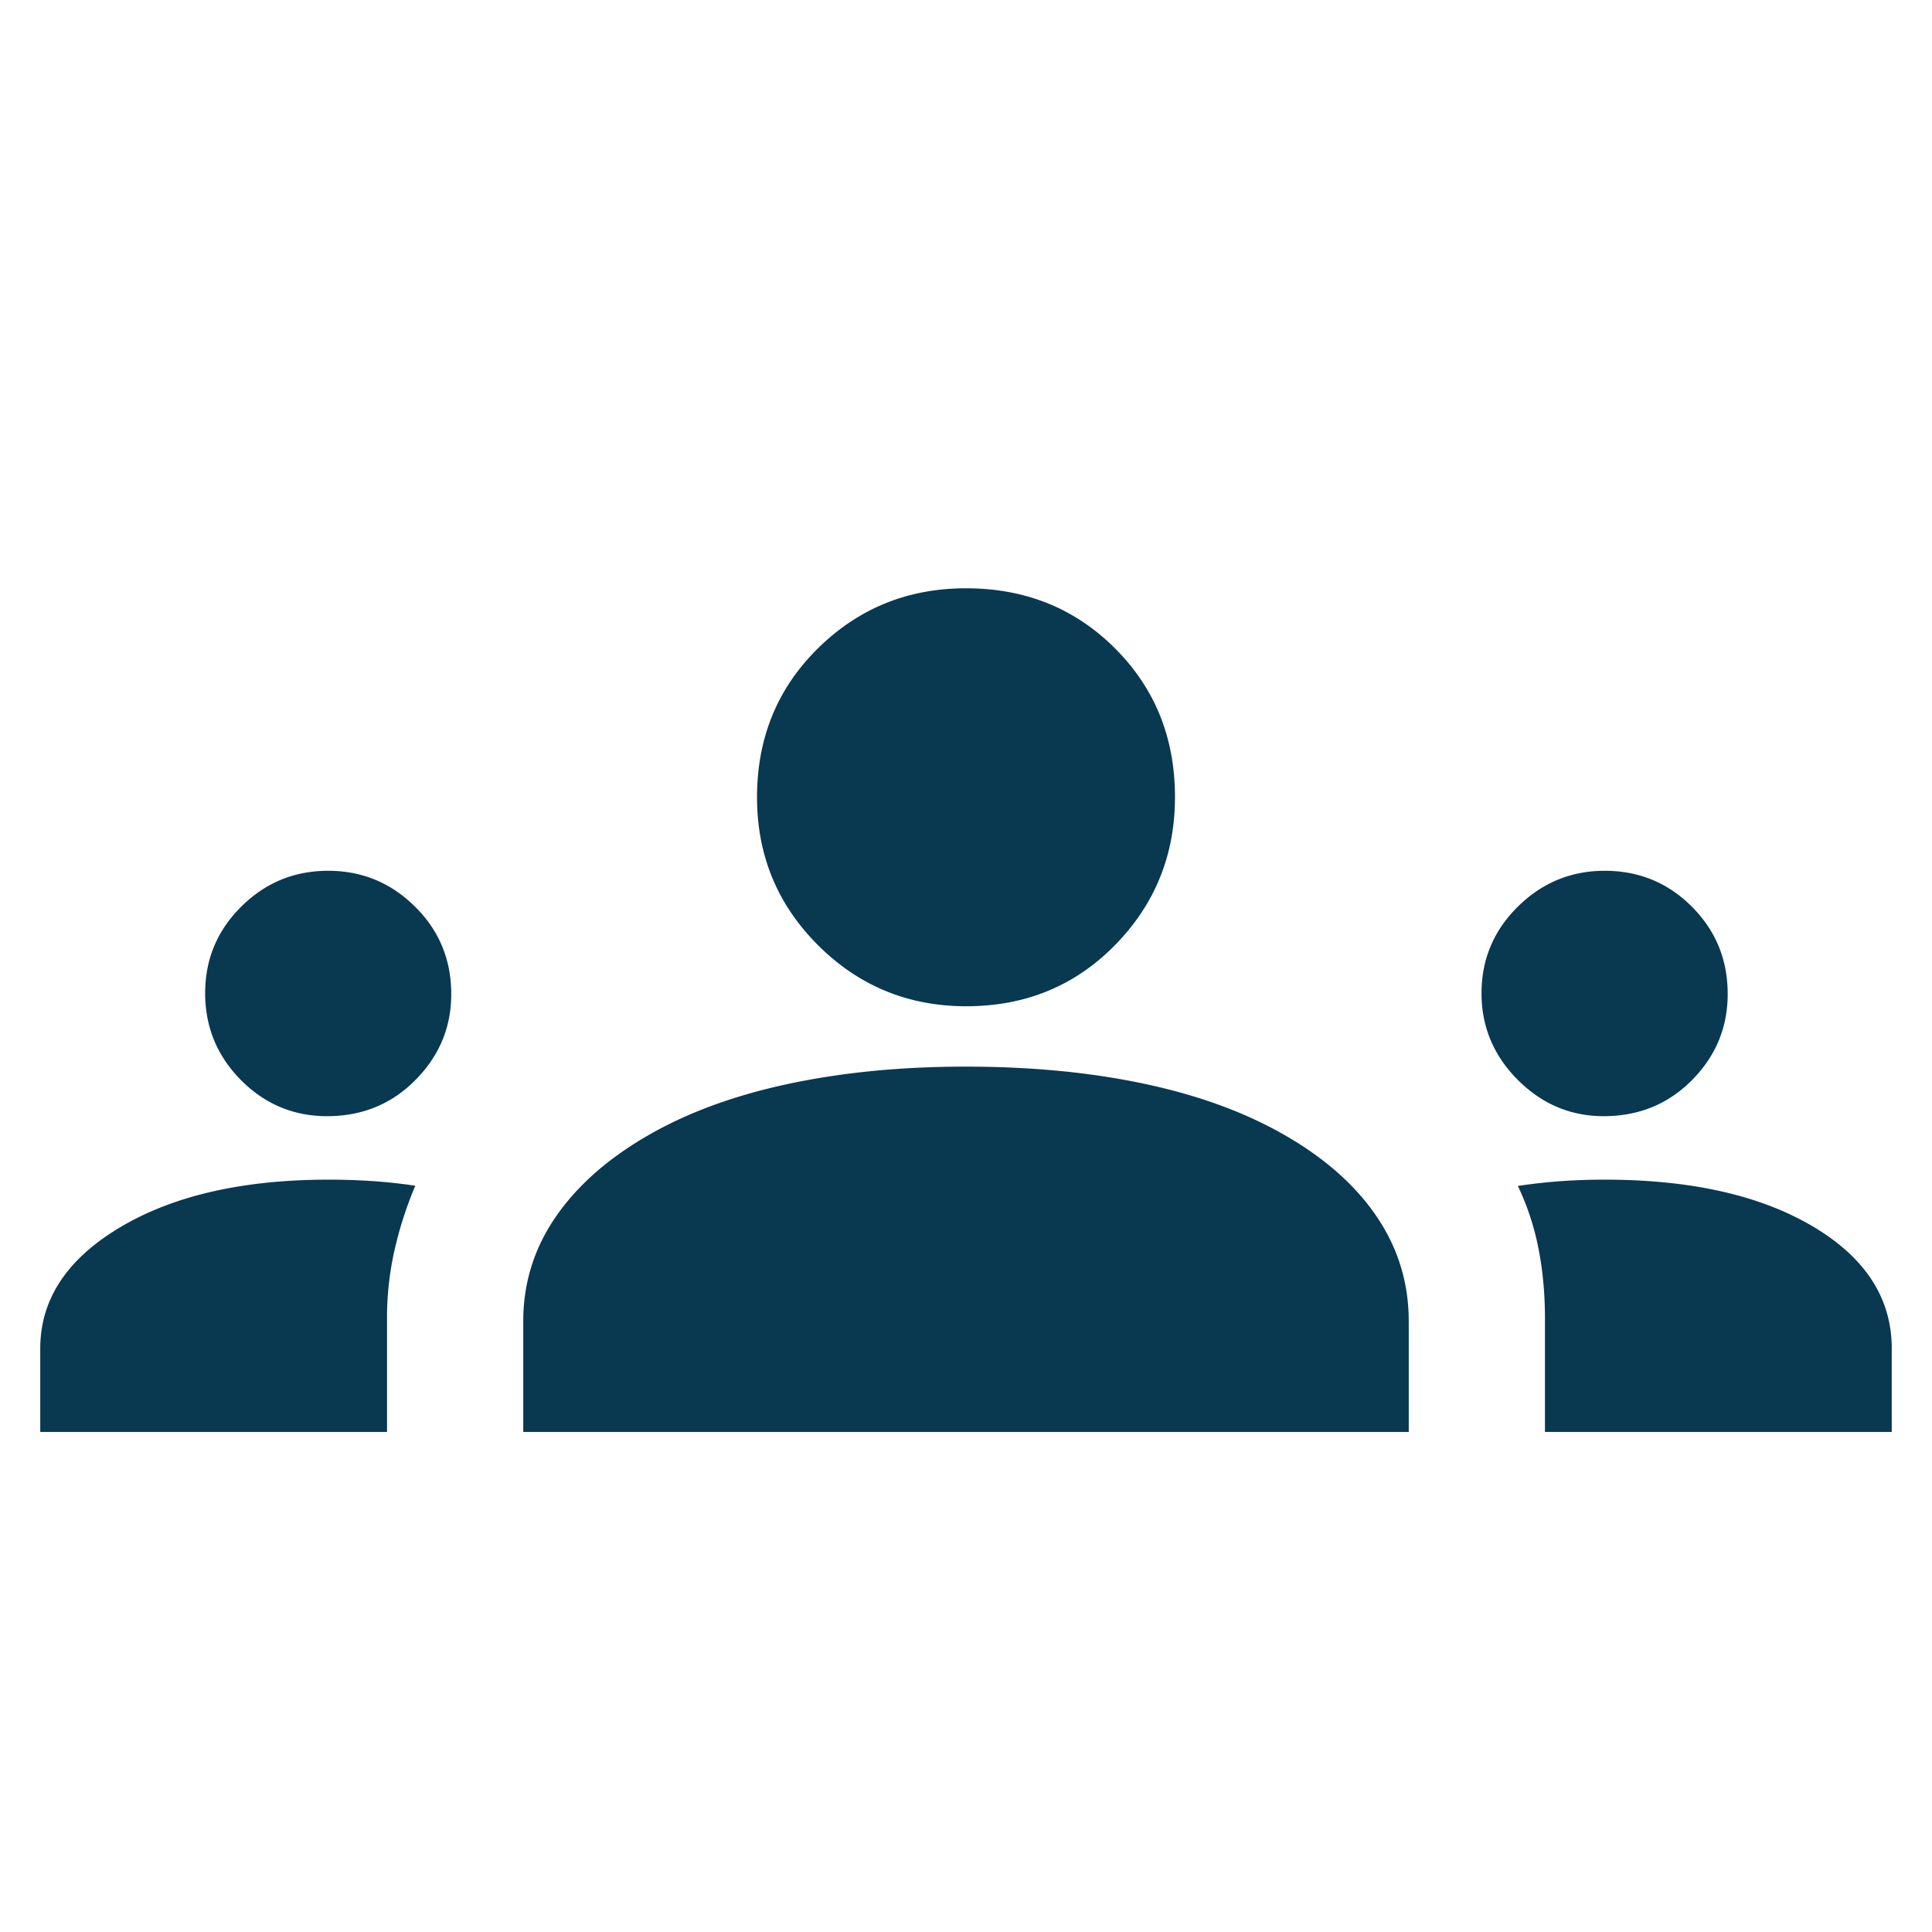 <svg xmlns="http://www.w3.org/2000/svg" width="160" viewBox="0 0 120 120" height="160" version="1.0"><path fill="#093851" d="M2.5 88.941v-5.183c0-3.051 1.656-5.563 4.973-7.535 3.312-1.97 7.632-2.953 12.96-2.953.852 0 1.731.027 2.633.085.907.06 1.817.157 2.73.293a23.544 23.544 0 0 0-1.304 4.059 18.953 18.953 0 0 0-.453 4.168v7.066Zm30 0v-6.875c0-2.34.656-4.48 1.973-6.418 1.312-1.937 3.207-3.628 5.68-5.07 2.476-1.445 5.398-2.523 8.769-3.246 3.371-.723 7.058-1.082 11.058-1.082 4.079 0 7.801.36 11.172 1.082 3.375.723 6.297 1.8 8.77 3.246 2.476 1.442 4.355 3.133 5.644 5.07 1.29 1.938 1.934 4.079 1.934 6.418v6.875Zm63.46 0v-7.05c0-1.5-.128-2.926-.39-4.282a16.293 16.293 0 0 0-1.293-3.949c.98-.144 1.914-.246 2.797-.305a39.09 39.09 0 0 1 2.59-.085c5.336 0 9.645.964 12.922 2.898 3.273 1.934 4.914 4.465 4.914 7.59v5.183ZM20.317 69.328c-2.082 0-3.867-.75-5.351-2.242-1.48-1.496-2.223-3.297-2.223-5.402 0-2.098.746-3.887 2.242-5.371 1.496-1.485 3.293-2.227 5.399-2.227 2.097 0 3.894.742 5.394 2.227 1.5 1.484 2.25 3.296 2.25 5.437 0 2.05-.738 3.828-2.222 5.328-1.48 1.5-3.313 2.25-5.489 2.25Zm79.293 0c-2.058 0-3.84-.754-5.34-2.258-1.5-1.507-2.25-3.297-2.25-5.375 0-2.105.754-3.898 2.258-5.383 1.504-1.484 3.305-2.226 5.395-2.226 2.121 0 3.926.742 5.41 2.227 1.484 1.484 2.227 3.292 2.227 5.425 0 2.078-.743 3.864-2.223 5.356-1.477 1.488-3.305 2.234-5.477 2.234ZM60.016 62.5c-3.602 0-6.668-1.262-9.2-3.785-2.53-2.524-3.796-5.59-3.796-9.195 0-3.68 1.261-6.762 3.785-9.25 2.523-2.489 5.59-3.73 9.195-3.73 3.68 0 6.762 1.241 9.25 3.726 2.488 2.484 3.73 5.562 3.73 9.238 0 3.601-1.242 6.668-3.726 9.2-2.484 2.53-5.563 3.796-9.238 3.796Zm0 0"/></svg>